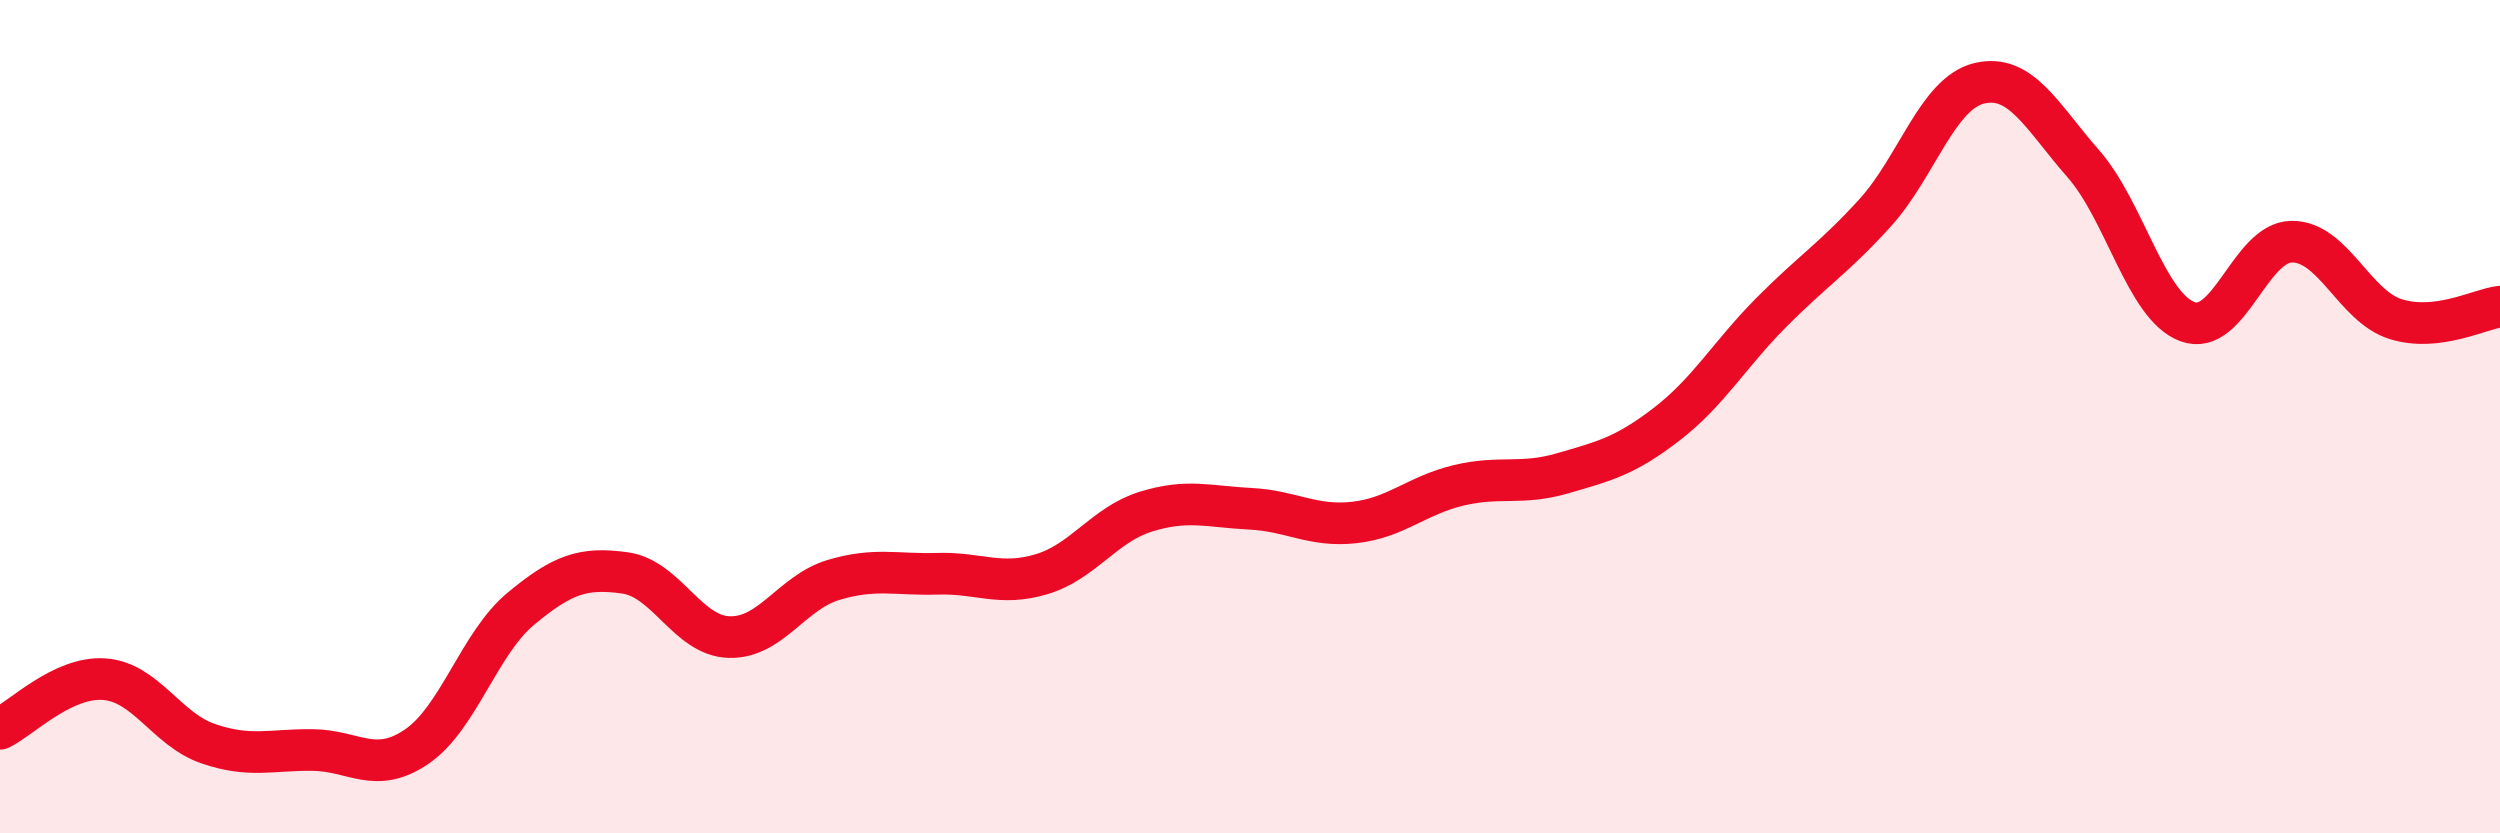 
    <svg width="60" height="20" viewBox="0 0 60 20" xmlns="http://www.w3.org/2000/svg">
      <path
        d="M 0,17.49 C 0.5,17.25 1.5,16.23 2.5,16.3 C 3.5,16.37 4,17.51 5,17.85 C 6,18.19 6.5,17.99 7.5,18 C 8.5,18.01 9,18.6 10,17.92 C 11,17.24 11.5,15.44 12.5,14.61 C 13.5,13.78 14,13.61 15,13.75 C 16,13.89 16.5,15.26 17.5,15.29 C 18.5,15.32 19,14.22 20,13.92 C 21,13.62 21.5,13.8 22.5,13.77 C 23.5,13.74 24,14.08 25,13.78 C 26,13.48 26.5,12.59 27.5,12.28 C 28.5,11.97 29,12.16 30,12.21 C 31,12.26 31.5,12.65 32.5,12.54 C 33.5,12.43 34,11.89 35,11.65 C 36,11.41 36.5,11.65 37.5,11.36 C 38.5,11.07 39,10.95 40,10.18 C 41,9.41 41.5,8.52 42.5,7.51 C 43.5,6.5 44,6.21 45,5.11 C 46,4.01 46.5,2.24 47.5,2 C 48.5,1.76 49,2.79 50,3.93 C 51,5.07 51.5,7.35 52.5,7.72 C 53.5,8.09 54,5.81 55,5.8 C 56,5.79 56.5,7.35 57.5,7.66 C 58.5,7.97 59.5,7.42 60,7.36L60 20L0 20Z"
        fill="#EB0A25"
        opacity="0.1"
        stroke-linecap="round"
        stroke-linejoin="round"
      />
      <path
        d="M 0,17.49 C 0.5,17.25 1.5,16.23 2.5,16.3 C 3.5,16.37 4,17.51 5,17.85 C 6,18.19 6.5,17.99 7.5,18 C 8.5,18.01 9,18.6 10,17.92 C 11,17.24 11.5,15.44 12.5,14.61 C 13.5,13.78 14,13.61 15,13.75 C 16,13.89 16.5,15.26 17.5,15.29 C 18.5,15.32 19,14.22 20,13.92 C 21,13.62 21.5,13.8 22.5,13.77 C 23.5,13.74 24,14.08 25,13.78 C 26,13.48 26.5,12.59 27.5,12.28 C 28.5,11.97 29,12.16 30,12.21 C 31,12.26 31.5,12.65 32.5,12.54 C 33.5,12.43 34,11.89 35,11.65 C 36,11.41 36.5,11.65 37.5,11.36 C 38.5,11.07 39,10.95 40,10.18 C 41,9.41 41.5,8.52 42.5,7.51 C 43.5,6.5 44,6.21 45,5.11 C 46,4.01 46.5,2.24 47.5,2 C 48.5,1.76 49,2.79 50,3.93 C 51,5.07 51.5,7.35 52.5,7.72 C 53.5,8.09 54,5.81 55,5.8 C 56,5.79 56.5,7.35 57.5,7.66 C 58.5,7.97 59.5,7.42 60,7.36"
        stroke="#EB0A25"
        stroke-width="1"
        fill="none"
        stroke-linecap="round"
        stroke-linejoin="round"
      />
    </svg>
  
